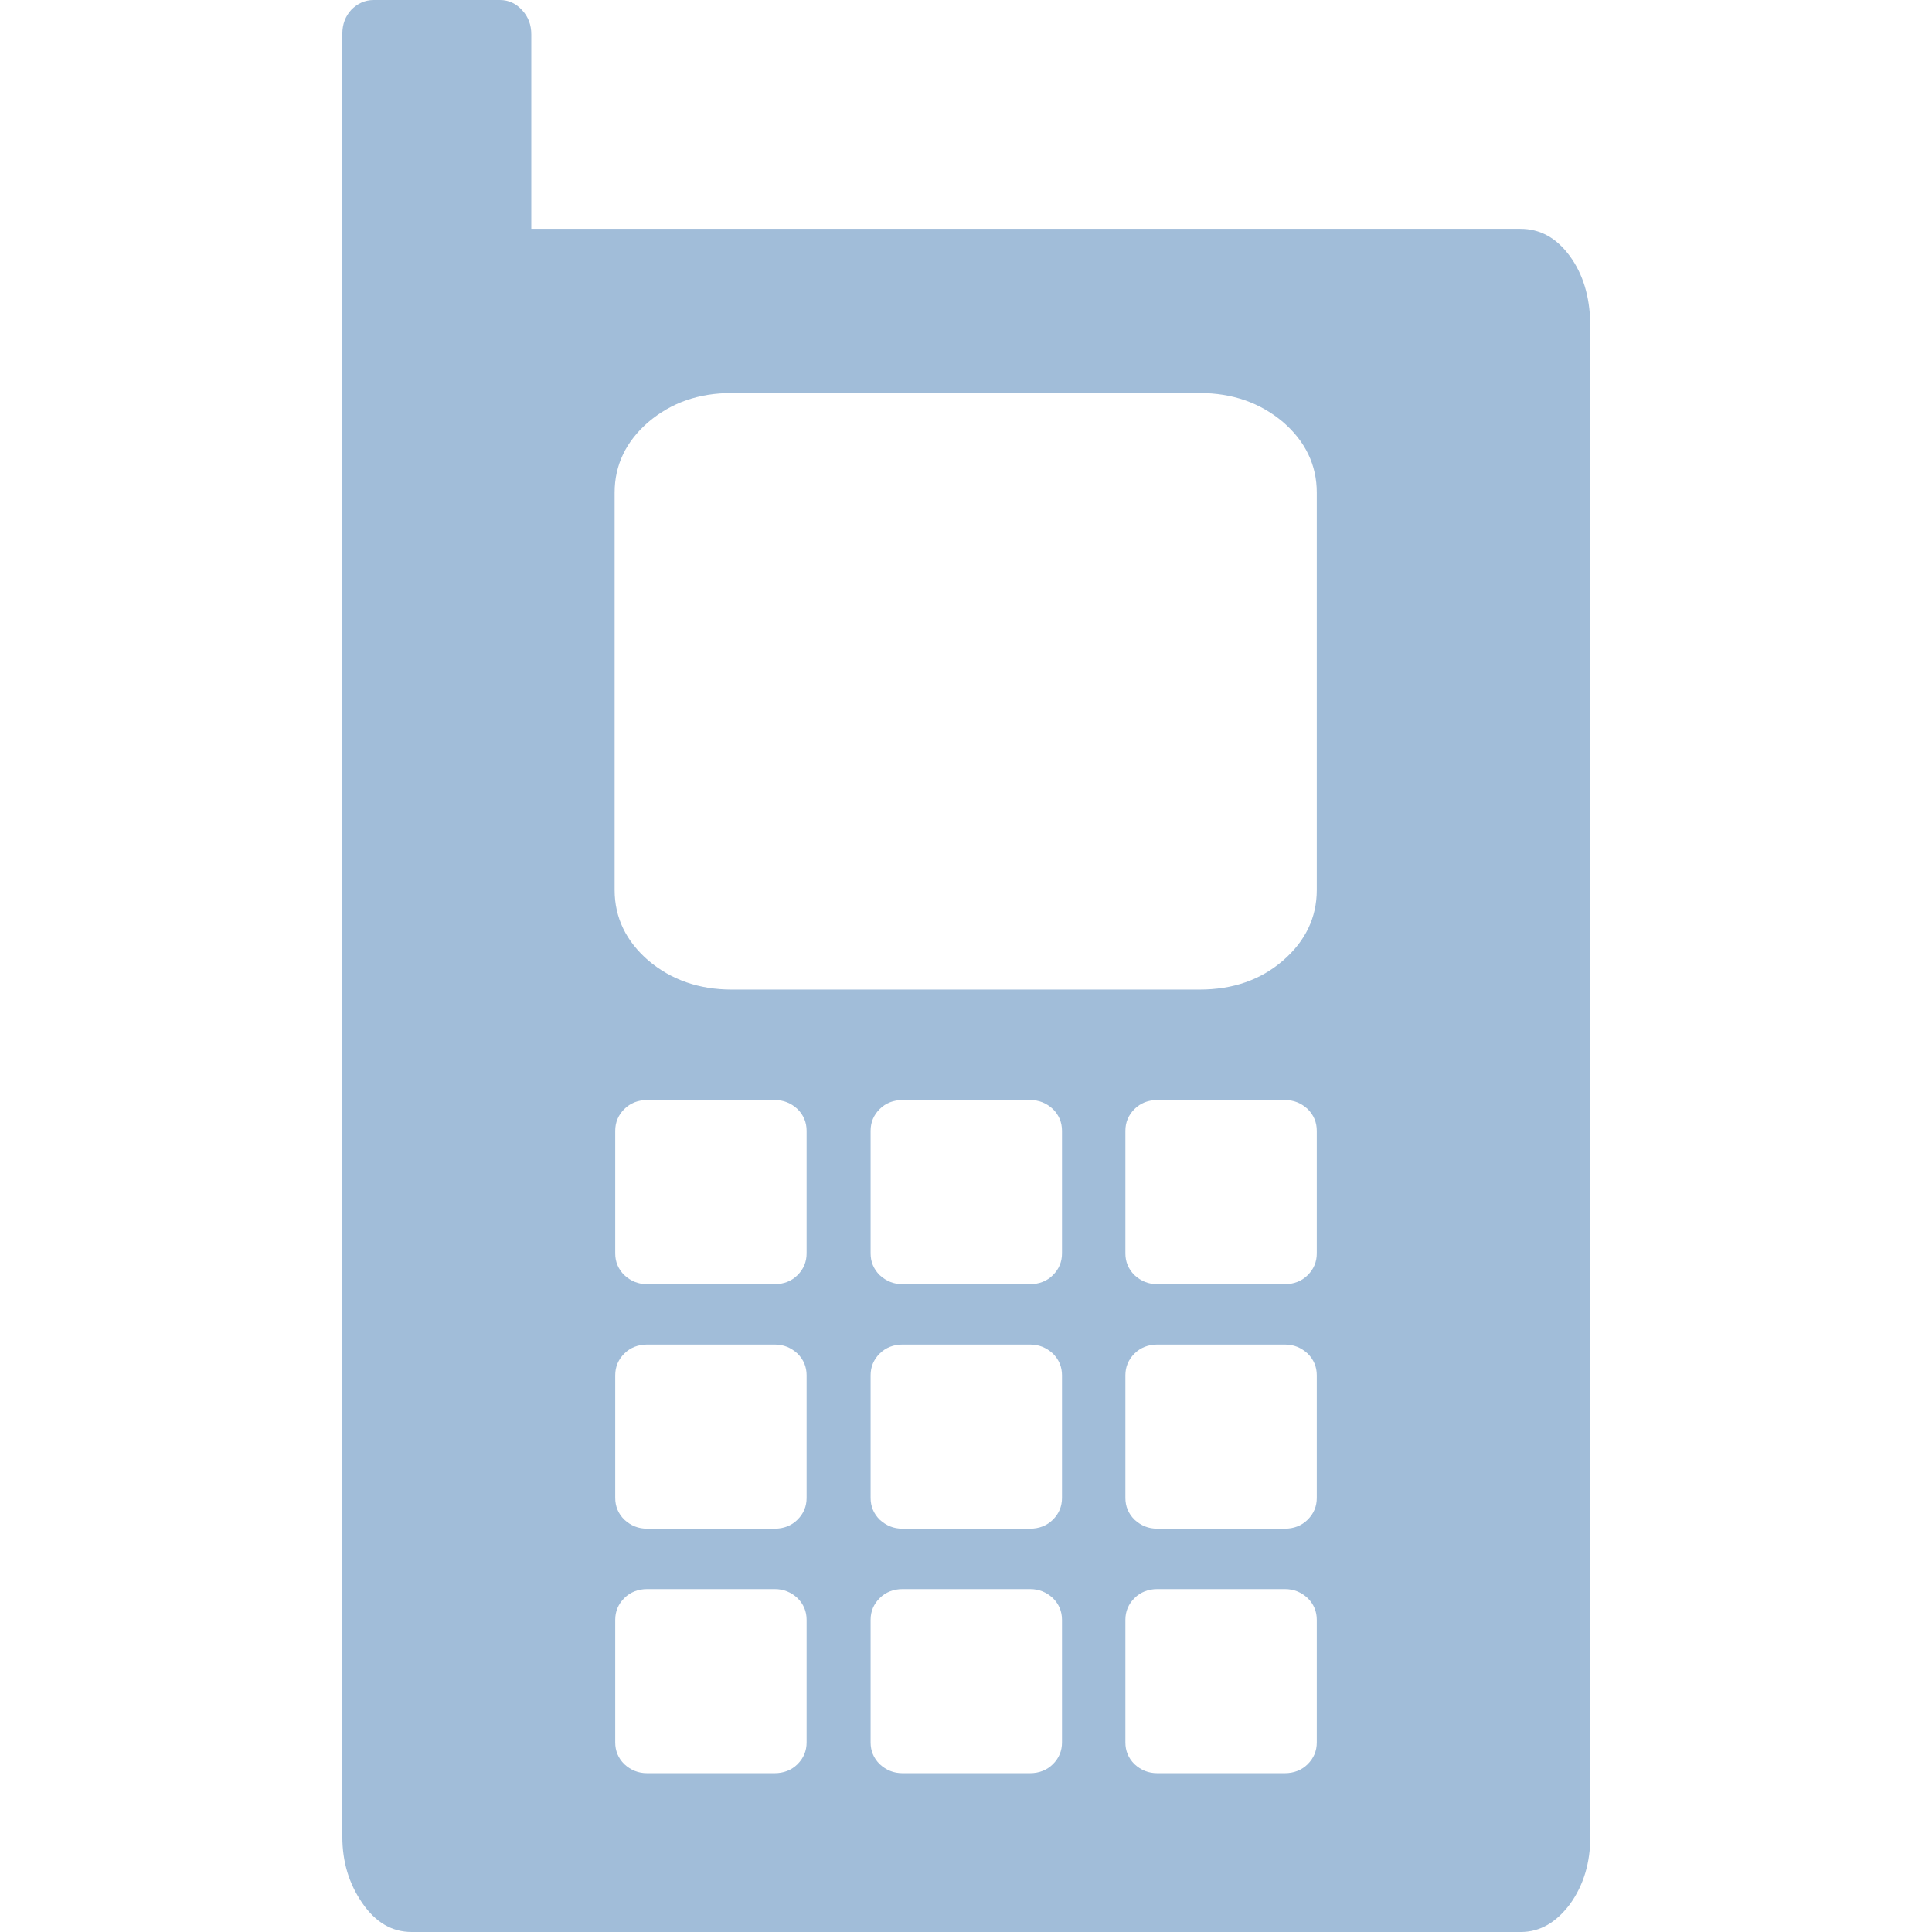 <?xml version="1.0" encoding="utf-8"?>
<!-- Generator: Adobe Illustrator 25.0.0, SVG Export Plug-In . SVG Version: 6.00 Build 0)  -->
<svg version="1.1" id="icons" xmlns="http://www.w3.org/2000/svg" xmlns:xlink="http://www.w3.org/1999/xlink" x="0px" y="0px"
	 width="32px" height="32px" viewBox="0 0 32 32" style="enable-background:new 0 0 32 32;" xml:space="preserve">
<style type="text/css">
	.st0{fill:#A1BDD9;}
</style>
<path class="st0" d="M26,4.24c-0.22-0.3-0.49-0.45-0.82-0.45H8.8V0.57c0-0.16-0.05-0.29-0.15-0.4C8.55,0.06,8.43,0,8.28,0H6.19
	C6.04,0,5.92,0.06,5.82,0.16c-0.1,0.11-0.15,0.24-0.15,0.4v4.78v4.3v20.78c0,0.42,0.11,0.78,0.33,1.1C6.22,31.84,6.49,32,6.82,32
	h18.37c0.32,0,0.59-0.16,0.82-0.47c0.22-0.31,0.33-0.68,0.33-1.1V5.35C26.33,4.91,26.22,4.54,26,4.24z M13.36,28.86
	c0,0.14-0.05,0.26-0.15,0.36c-0.1,0.1-0.23,0.15-0.38,0.15h-2.11c-0.15,0-0.27-0.05-0.38-0.15c-0.1-0.1-0.15-0.22-0.15-0.36v-2.03
	c0-0.14,0.05-0.26,0.15-0.36c0.1-0.1,0.23-0.15,0.38-0.15h2.11c0.15,0,0.27,0.05,0.38,0.15c0.1,0.1,0.15,0.22,0.15,0.36V28.86z
	 M13.36,24.81c0,0.14-0.05,0.26-0.15,0.36c-0.1,0.1-0.23,0.15-0.38,0.15h-2.11c-0.15,0-0.27-0.05-0.38-0.15
	c-0.1-0.1-0.15-0.22-0.15-0.36v-2.03c0-0.14,0.05-0.26,0.15-0.36c0.1-0.1,0.23-0.15,0.38-0.15h2.11c0.15,0,0.27,0.05,0.38,0.15
	c0.1,0.1,0.15,0.22,0.15,0.36V24.81z M13.36,20.76c0,0.14-0.05,0.26-0.15,0.36c-0.1,0.1-0.23,0.15-0.38,0.15h-2.11
	c-0.15,0-0.27-0.05-0.38-0.15c-0.1-0.1-0.15-0.22-0.15-0.36v-2.03c0-0.14,0.05-0.26,0.15-0.36c0.1-0.1,0.23-0.15,0.38-0.15h2.11
	c0.15,0,0.27,0.05,0.38,0.15c0.1,0.1,0.15,0.22,0.15,0.36V20.76z M17.59,28.86c0,0.14-0.05,0.26-0.15,0.36
	c-0.1,0.1-0.23,0.15-0.38,0.15h-2.11c-0.15,0-0.27-0.05-0.38-0.15c-0.1-0.1-0.15-0.22-0.15-0.36v-2.03c0-0.14,0.05-0.26,0.15-0.36
	c0.1-0.1,0.23-0.15,0.38-0.15h2.11c0.15,0,0.27,0.05,0.38,0.15c0.1,0.1,0.15,0.22,0.15,0.36V28.86z M17.59,24.81
	c0,0.14-0.05,0.26-0.15,0.36c-0.1,0.1-0.23,0.15-0.38,0.15h-2.11c-0.15,0-0.27-0.05-0.38-0.15c-0.1-0.1-0.15-0.22-0.15-0.36v-2.03
	c0-0.14,0.05-0.26,0.15-0.36c0.1-0.1,0.23-0.15,0.38-0.15h2.11c0.15,0,0.27,0.05,0.38,0.15c0.1,0.1,0.15,0.22,0.15,0.36V24.81z
	 M17.59,20.76c0,0.14-0.05,0.26-0.15,0.36c-0.1,0.1-0.23,0.15-0.38,0.15h-2.11c-0.15,0-0.27-0.05-0.38-0.15
	c-0.1-0.1-0.15-0.22-0.15-0.36v-2.03c0-0.14,0.05-0.26,0.15-0.36c0.1-0.1,0.23-0.15,0.38-0.15h2.11c0.15,0,0.27,0.05,0.38,0.15
	c0.1,0.1,0.15,0.22,0.15,0.36V20.76z M21.81,28.86c0,0.14-0.05,0.26-0.15,0.36c-0.1,0.1-0.23,0.15-0.38,0.15h-2.11
	c-0.15,0-0.27-0.05-0.38-0.15c-0.1-0.1-0.15-0.22-0.15-0.36v-2.03c0-0.14,0.05-0.26,0.15-0.36c0.1-0.1,0.23-0.15,0.38-0.15h2.11
	c0.15,0,0.27,0.05,0.38,0.15c0.1,0.1,0.15,0.22,0.15,0.36V28.86z M21.81,24.81c0,0.14-0.05,0.26-0.15,0.36
	c-0.1,0.1-0.23,0.15-0.38,0.15h-2.11c-0.15,0-0.27-0.05-0.38-0.15c-0.1-0.1-0.15-0.22-0.15-0.36v-2.03c0-0.14,0.05-0.26,0.15-0.36
	c0.1-0.1,0.23-0.15,0.38-0.15h2.11c0.15,0,0.27,0.05,0.38,0.15c0.1,0.1,0.15,0.22,0.15,0.36V24.81z M21.81,20.76
	c0,0.14-0.05,0.26-0.15,0.36c-0.1,0.1-0.23,0.15-0.38,0.15h-2.11c-0.15,0-0.27-0.05-0.38-0.15c-0.1-0.1-0.15-0.22-0.15-0.36v-2.03
	c0-0.14,0.05-0.26,0.15-0.36c0.1-0.1,0.23-0.15,0.38-0.15h2.11c0.15,0,0.27,0.05,0.38,0.15c0.1,0.1,0.15,0.22,0.15,0.36V20.76z
	 M21.81,14.74c0,0.46-0.19,0.85-0.56,1.17c-0.37,0.32-0.83,0.48-1.38,0.48h-7.75c-0.54,0-1-0.16-1.38-0.48
	c-0.37-0.32-0.56-0.71-0.56-1.17V8.16c0-0.46,0.19-0.85,0.56-1.17c0.38-0.32,0.83-0.48,1.38-0.48h7.75c0.54,0,1,0.16,1.38,0.48
	c0.37,0.32,0.56,0.71,0.56,1.17V14.74z"/>
</svg>
